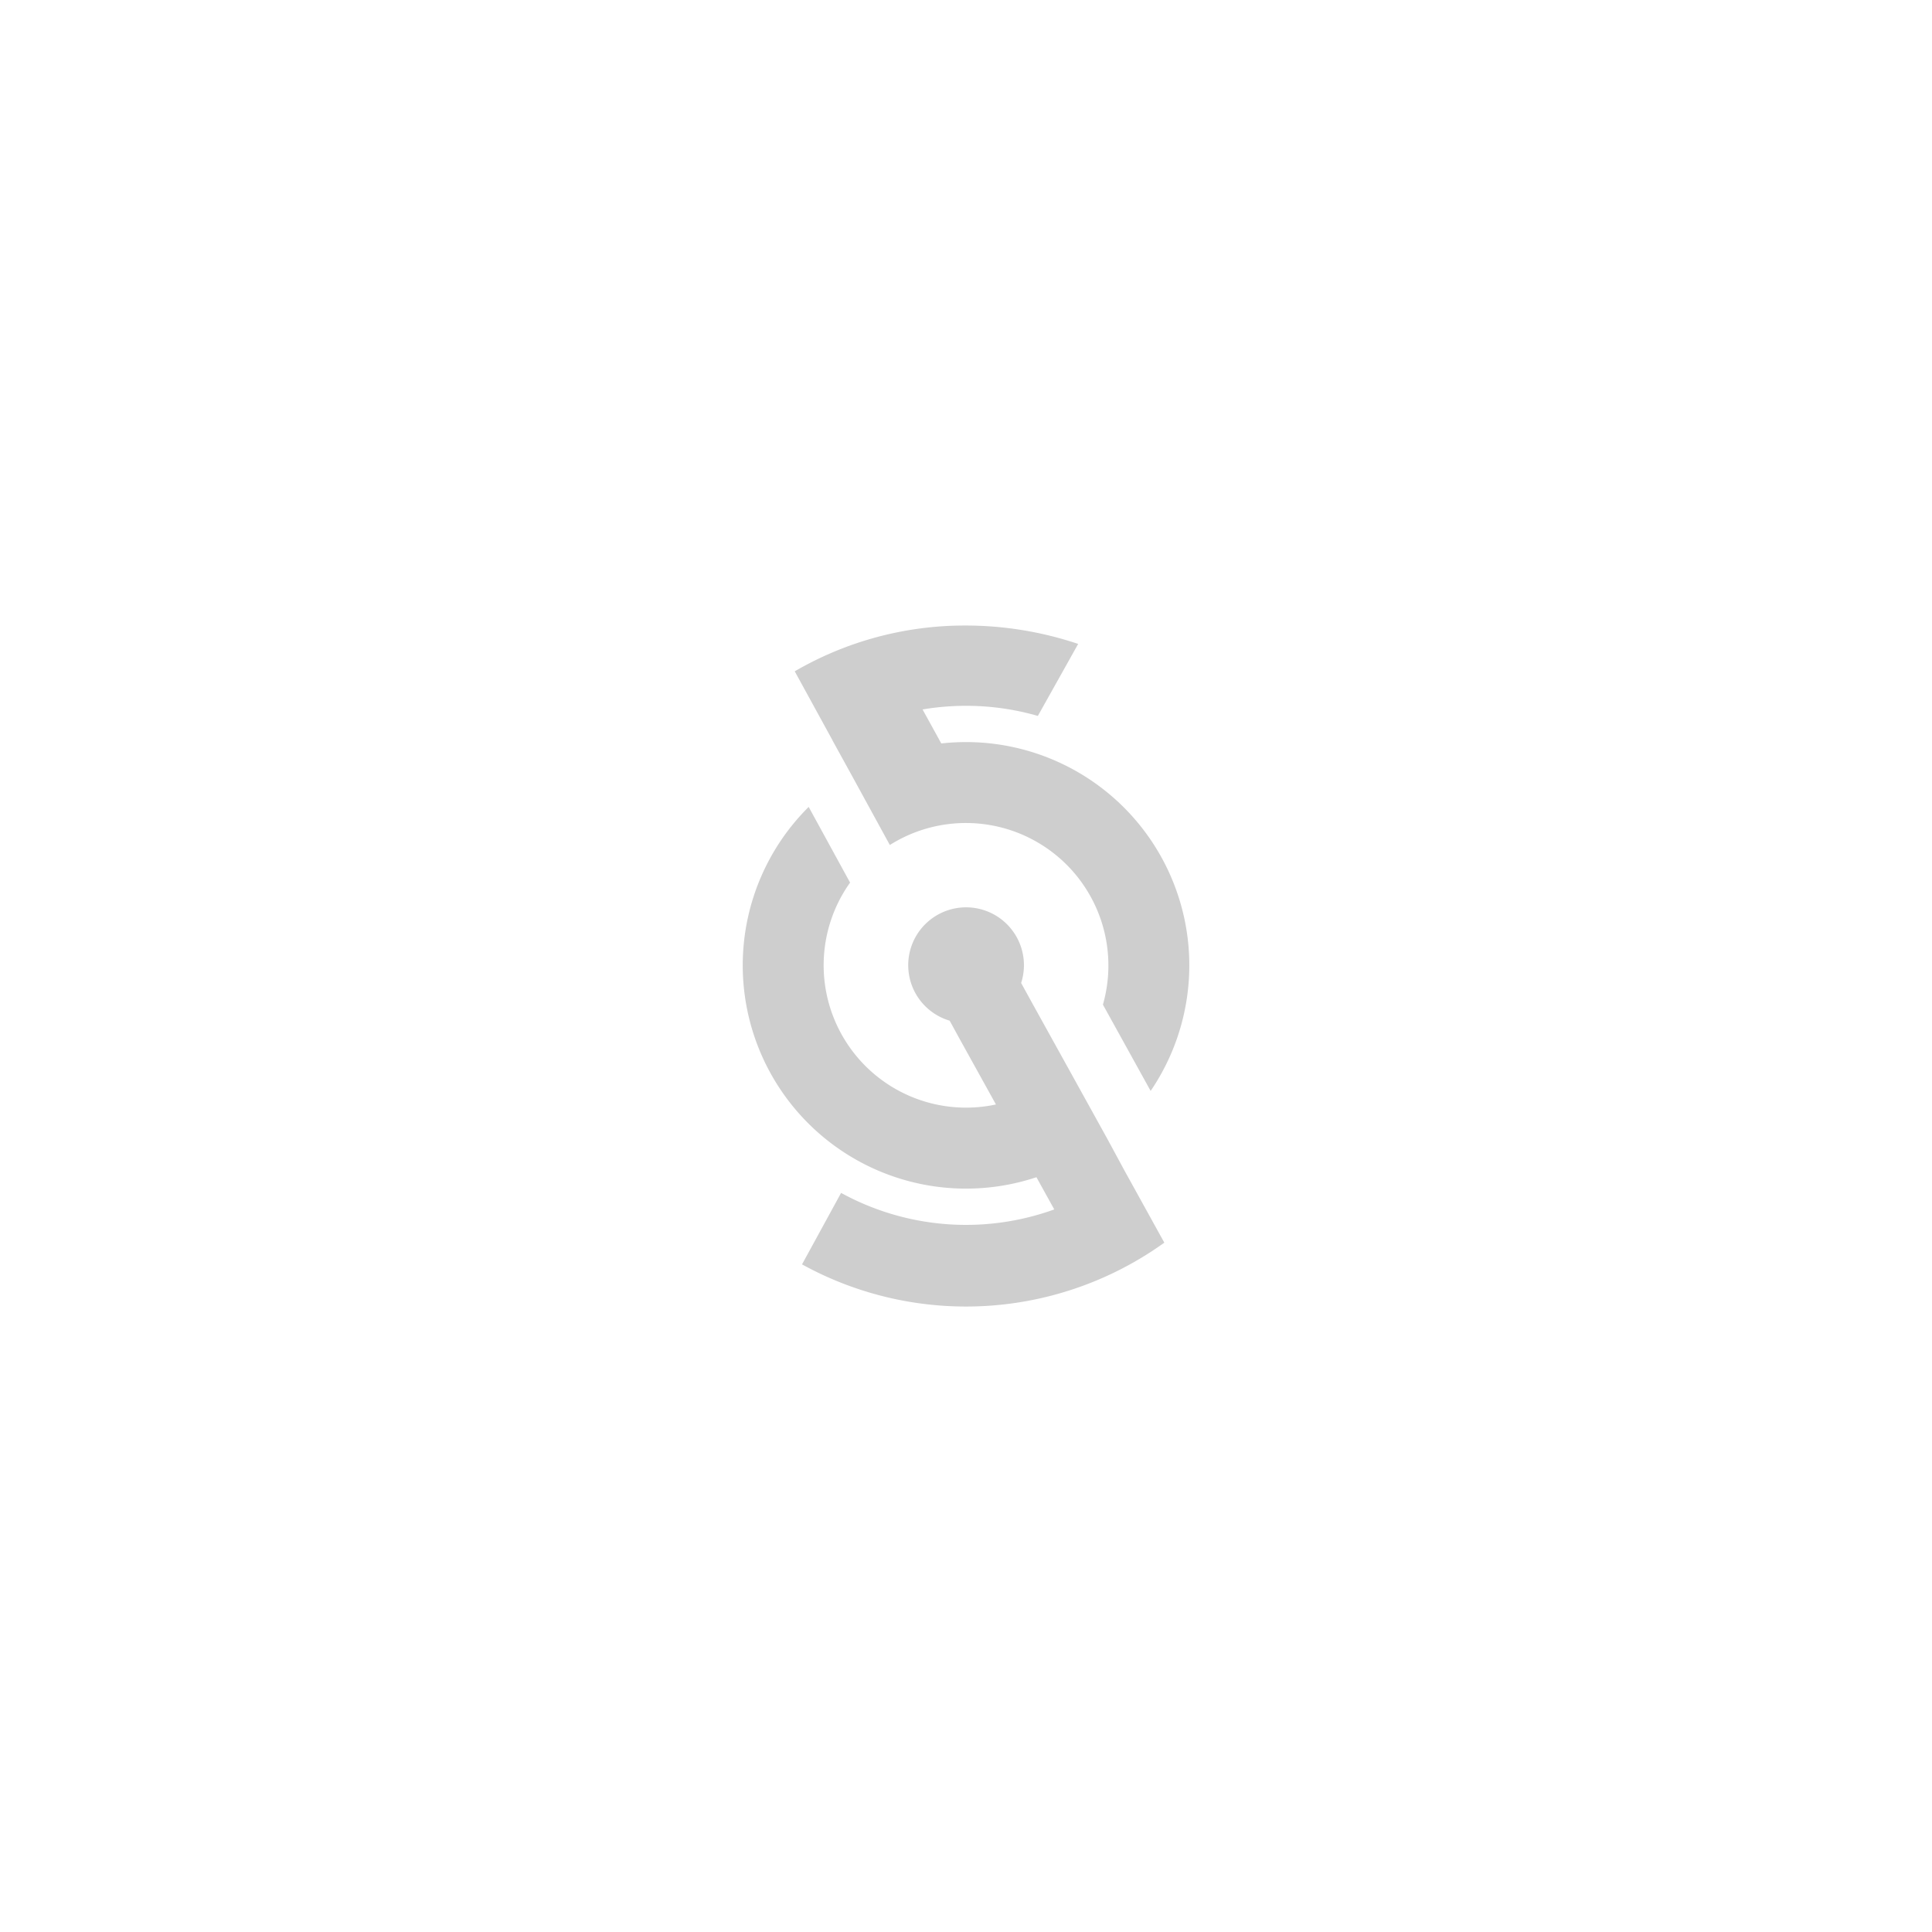 <svg id="Layer_1" data-name="Layer 1" xmlns="http://www.w3.org/2000/svg" viewBox="0 0 1000 1000"><defs><style>.cls-1{fill:#cecece;}</style></defs><path class="cls-1" d="M582.2,606.19l-9.2-17h0l-20.78-37.56s0,0,0,0l-18.79-33.93-4.89-8.91a29.95,29.95,0,1,0-37,19.51l5.13,9.37,18.83,34A73.71,73.71,0,0,1,440,456.83l-21.43-39.17A115.57,115.57,0,0,0,536.46,609.33L545.69,626a134.48,134.48,0,0,1-110.34-8.56l-20.22,37a175.92,175.92,0,0,0,187.52-11.24Z"/><path class="cls-1" d="M430.87,383.18l9.59,17.42h0l20.12,36.77A73.76,73.76,0,0,1,570.87,520l24.7,44.66A115.56,115.56,0,0,0,500,384.1a117.47,117.47,0,0,0-12.79.71l-9.69-17.6A135.4,135.4,0,0,1,500,365.33a133.83,133.83,0,0,1,37.19,5.23l20.87-37.27a183.41,183.41,0,0,0-58.5-9.52,175,175,0,0,0-88.21,23.7l19.55,35.69,0,0"/></svg>